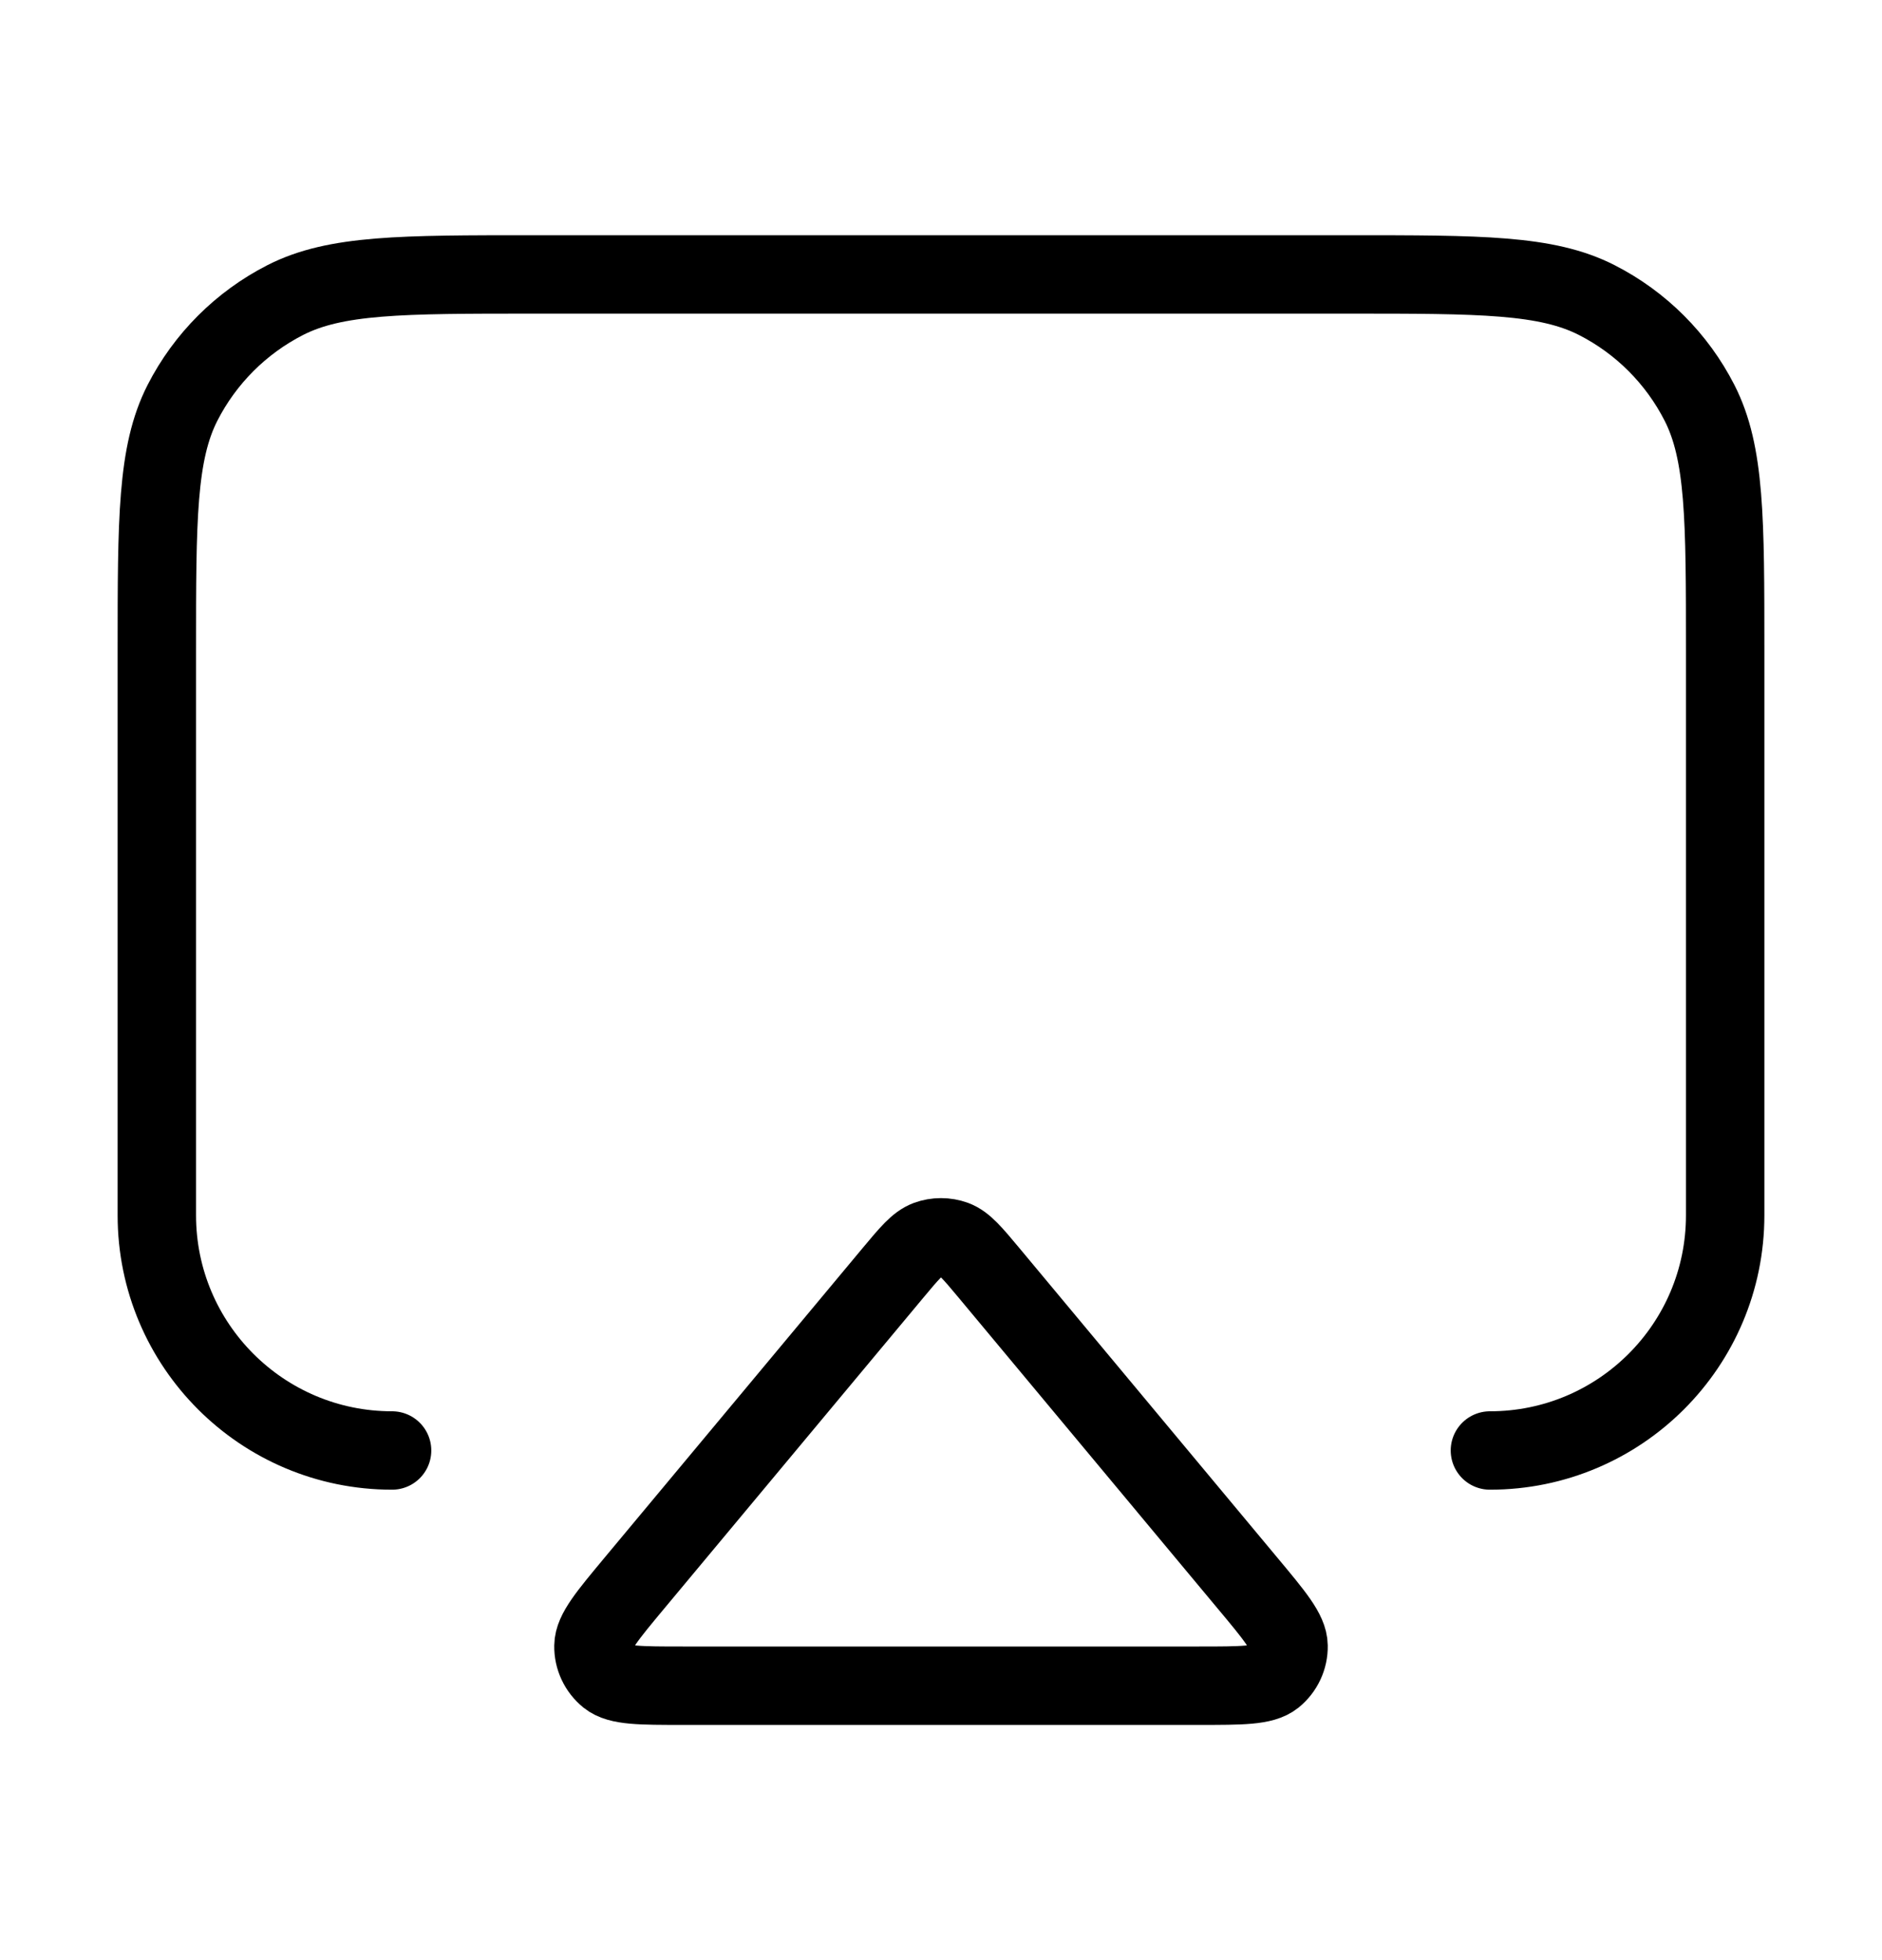 <svg width="24" height="25" viewBox="0 0 24 25" fill="none" xmlns="http://www.w3.org/2000/svg">
<path d="M5 18.5C3.343 18.5 2 17.157 2 15.5V8.3C2 6.62 2 5.78 2.327 5.138C2.615 4.574 3.074 4.115 3.638 3.827C4.28 3.5 5.12 3.5 6.8 3.5H17.2C18.88 3.5 19.72 3.5 20.362 3.827C20.927 4.115 21.385 4.574 21.673 5.138C22 5.78 22 6.62 22 8.3V15.5C22 17.157 20.657 18.5 19 18.5M8.708 21.5H15.292C15.837 21.5 16.109 21.5 16.247 21.389C16.366 21.292 16.435 21.146 16.432 20.992C16.43 20.816 16.255 20.606 15.906 20.188L12.615 16.238C12.403 15.984 12.298 15.858 12.172 15.811C12.061 15.771 11.939 15.771 11.828 15.811C11.702 15.858 11.597 15.984 11.385 16.238L8.093 20.188C7.745 20.606 7.57 20.816 7.568 20.992C7.565 21.146 7.634 21.292 7.753 21.389C7.891 21.5 8.163 21.5 8.708 21.5Z" stroke="black" stroke-linecap="round" stroke-linejoin="round"/>
</svg>
